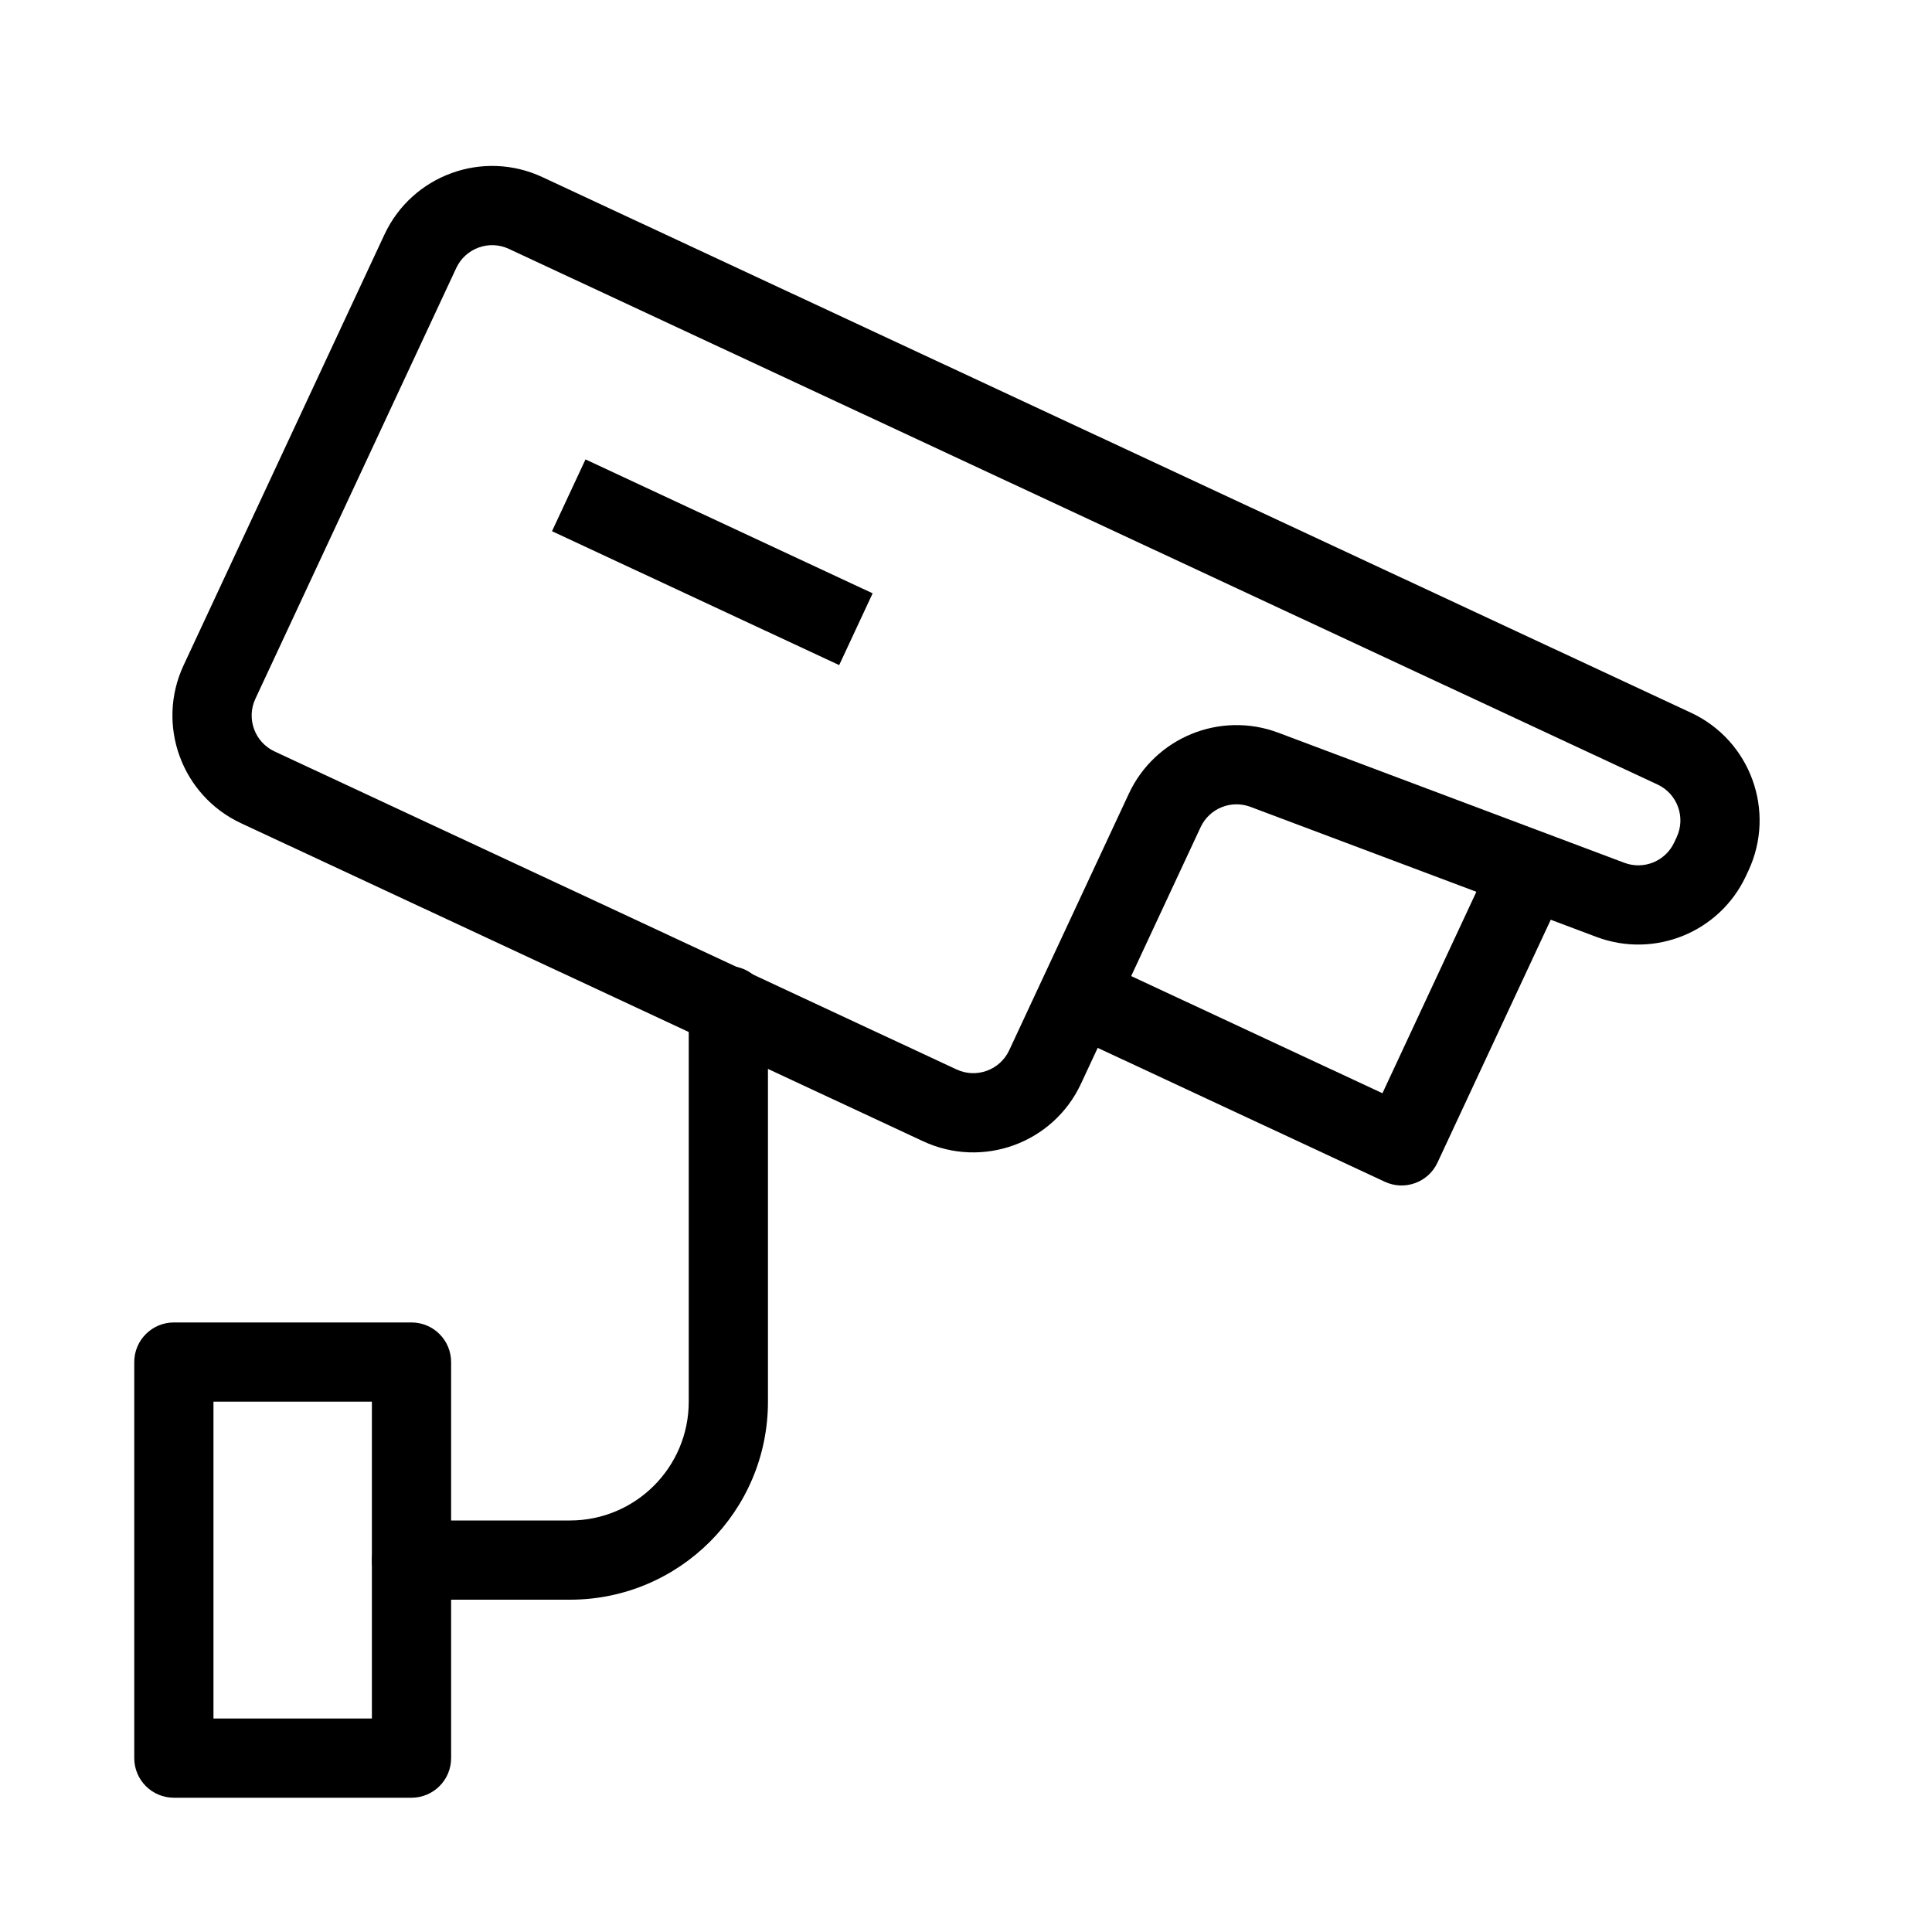 <?xml version="1.0" encoding="UTF-8"?>
<!-- Uploaded to: SVG Repo, www.svgrepo.com, Generator: SVG Repo Mixer Tools -->
<svg fill="#000000" width="800px" height="800px" version="1.1" viewBox="144 144 512 512" xmlns="http://www.w3.org/2000/svg">
 <g fill-rule="evenodd">
  <path d="m245.88 206.16c7.352-15.758 26.086-22.578 41.848-15.23l304.4 141.95c15.762 7.348 22.582 26.082 15.23 41.844l-0.656 1.406c-6.953 14.914-24.215 21.957-39.617 16.168l-91.707-34.473c-5.133-1.93-10.891 0.418-13.207 5.391l-31.707 67.996c-7.348 15.758-26.082 22.578-41.844 15.227l-180.74-84.277c-15.758-7.352-22.578-26.086-15.23-41.848zm32.977 3.797c-5.254-2.449-11.5-0.176-13.949 5.078l-53.23 114.15c-2.449 5.254-0.176 11.5 5.078 13.949l180.74 84.281c5.254 2.449 11.5 0.176 13.949-5.074l31.707-68c6.953-14.91 24.215-21.953 39.617-16.164l91.707 34.473c5.133 1.93 10.887-0.418 13.207-5.391l0.656-1.406c2.449-5.254 0.176-11.5-5.078-13.949z"/>
  <path d="m366.39 320.26-76.102-35.484 8.875-19.027 76.098 35.488z"/>
  <path d="m510.36 433.72 26.613-57.074 19.027 8.871-31.051 66.586c-2.449 5.254-8.695 7.527-13.949 5.078l-85.613-39.922 8.871-19.027z"/>
  <path d="m179.58 504.96c0-5.793 4.699-10.496 10.496-10.496h62.977c5.797 0 10.496 4.703 10.496 10.496v104.96c0 5.797-4.699 10.496-10.496 10.496h-62.977c-5.797 0-10.496-4.699-10.496-10.496zm20.992 10.496v83.969h41.984v-83.969z"/>
  <path d="m337.02 400c5.797 0 10.496 4.699 10.496 10.496v104.96c0 28.984-23.496 52.48-52.48 52.48h-41.984c-5.797 0-10.496-4.699-10.496-10.496 0-5.793 4.699-10.496 10.496-10.496h41.984c17.391 0 31.488-14.098 31.488-31.488v-104.96c0-5.797 4.699-10.496 10.496-10.496z"/>
 </g>
</svg>